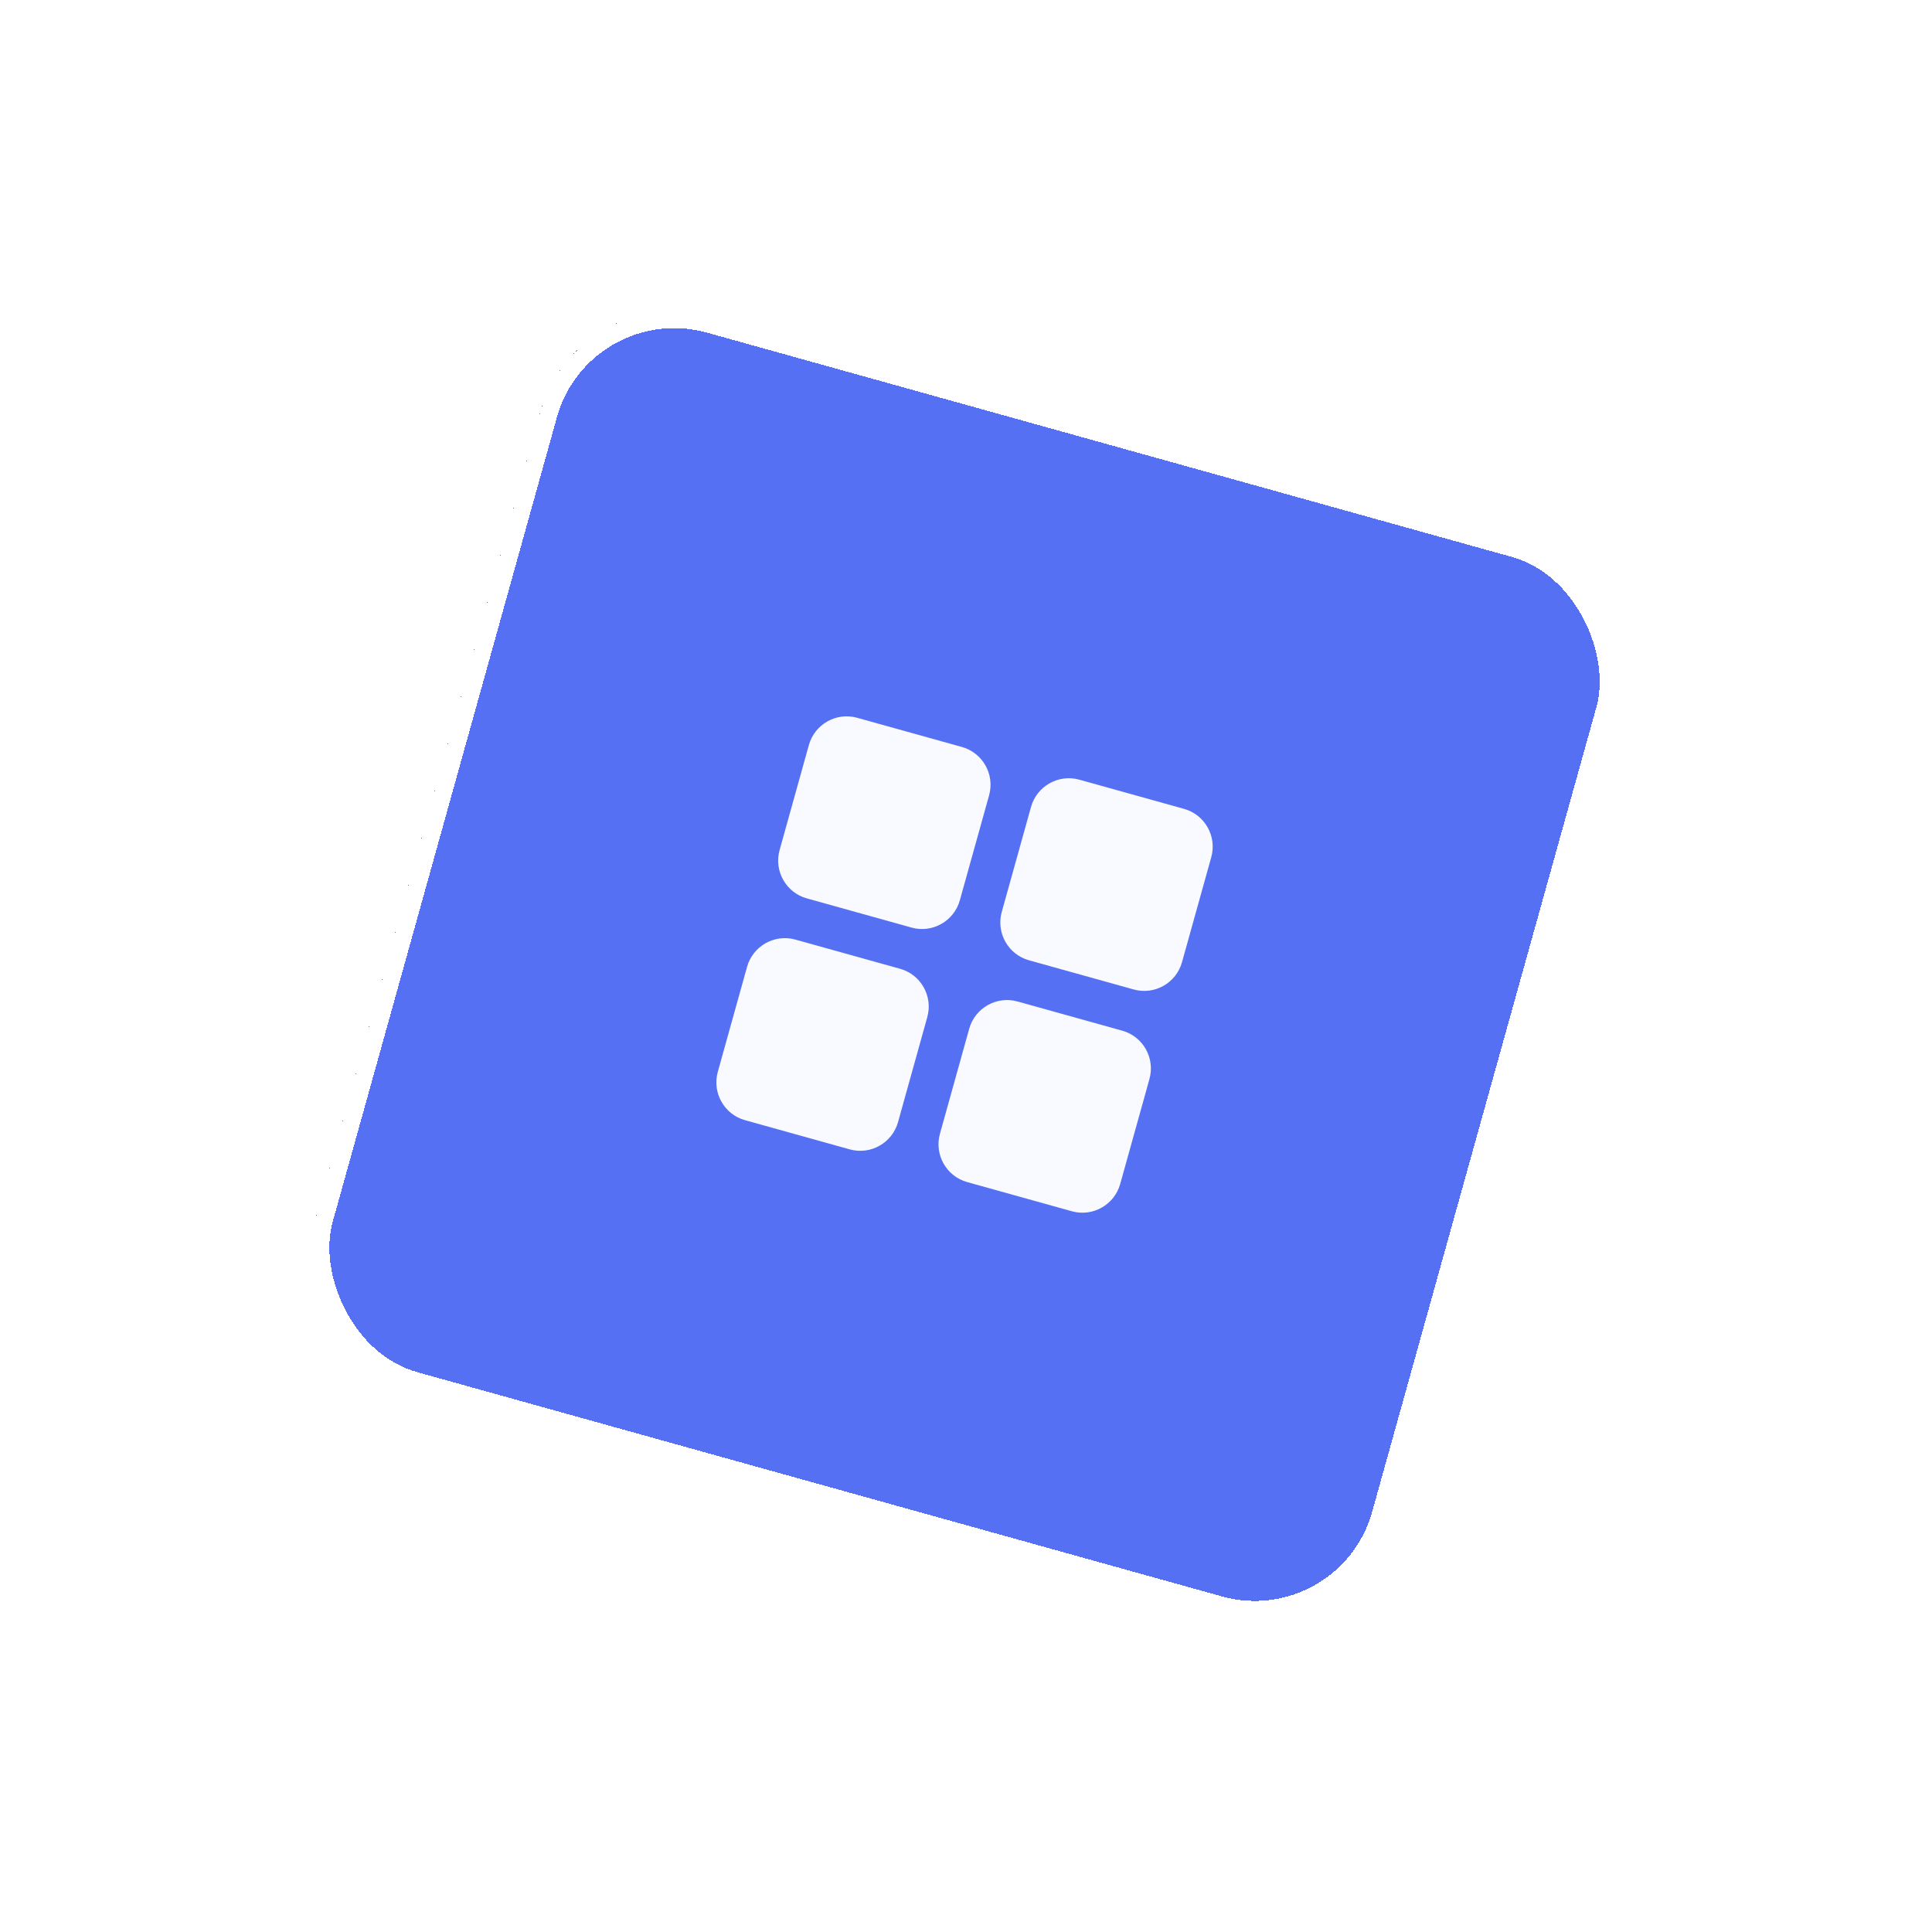 <?xml version="1.0" encoding="UTF-8"?> <svg xmlns="http://www.w3.org/2000/svg" width="111" height="111" viewBox="0 0 111 111" fill="none"><g filter="url(#filter0_d_72_1719)"><rect x="33.18" y="16" width="64" height="64" rx="8" transform="rotate(15.572 33.18 16)" fill="#5670F4" shape-rendering="crispEdges"></rect><rect x="33.528" y="16.616" width="63" height="63" rx="7.5" transform="rotate(15.572 33.528 16.616)" stroke="white" shape-rendering="crispEdges"></rect><path d="M52.374 53.293L46.353 51.615C45.158 51.282 44.457 50.037 44.791 48.84L46.472 42.807C46.806 41.609 48.049 40.906 49.244 41.239L55.265 42.916C56.46 43.249 57.161 44.495 56.827 45.692L55.146 51.725C54.812 52.922 53.569 53.626 52.374 53.293ZM65.138 56.849L59.117 55.171C57.922 54.838 57.221 53.593 57.554 52.396L59.235 46.363C59.569 45.166 60.813 44.462 62.008 44.795L68.029 46.473C69.224 46.806 69.925 48.051 69.591 49.249L67.91 55.281C67.576 56.479 66.333 57.182 65.138 56.849ZM48.823 66.036L42.802 64.358C41.607 64.025 40.907 62.78 41.24 61.583L42.921 55.55C43.255 54.352 44.499 53.649 45.694 53.982L51.714 55.66C52.909 55.993 53.61 57.238 53.276 58.435L51.595 64.468C51.262 65.665 50.019 66.369 48.823 66.036ZM61.587 69.592L55.566 67.915C54.371 67.582 53.67 66.336 54.003 65.139L55.684 59.106C56.018 57.909 57.262 57.206 58.457 57.538L64.478 59.216C65.673 59.549 66.374 60.794 66.04 61.992L64.359 68.025C64.026 69.222 62.782 69.925 61.587 69.592Z" fill="#F9FAFF"></path></g><defs><filter id="filter0_d_72_1719" x="-1.1" y="-1.1" width="113.031" height="113.031" filterUnits="userSpaceOnUse" color-interpolation-filters="sRGB"><feFlood flood-opacity="0" result="BackgroundImageFix"></feFlood><feColorMatrix in="SourceAlpha" type="matrix" values="0 0 0 0 0 0 0 0 0 0 0 0 0 0 0 0 0 0 127 0" result="hardAlpha"></feColorMatrix><feOffset></feOffset><feGaussianBlur stdDeviation="8.55"></feGaussianBlur><feComposite in2="hardAlpha" operator="out"></feComposite><feColorMatrix type="matrix" values="0 0 0 0 0.413 0 0 0 0 0.668 0 0 0 0 1 0 0 0 1 0"></feColorMatrix><feBlend mode="normal" in2="BackgroundImageFix" result="effect1_dropShadow_72_1719"></feBlend><feBlend mode="normal" in="SourceGraphic" in2="effect1_dropShadow_72_1719" result="shape"></feBlend></filter></defs></svg> 